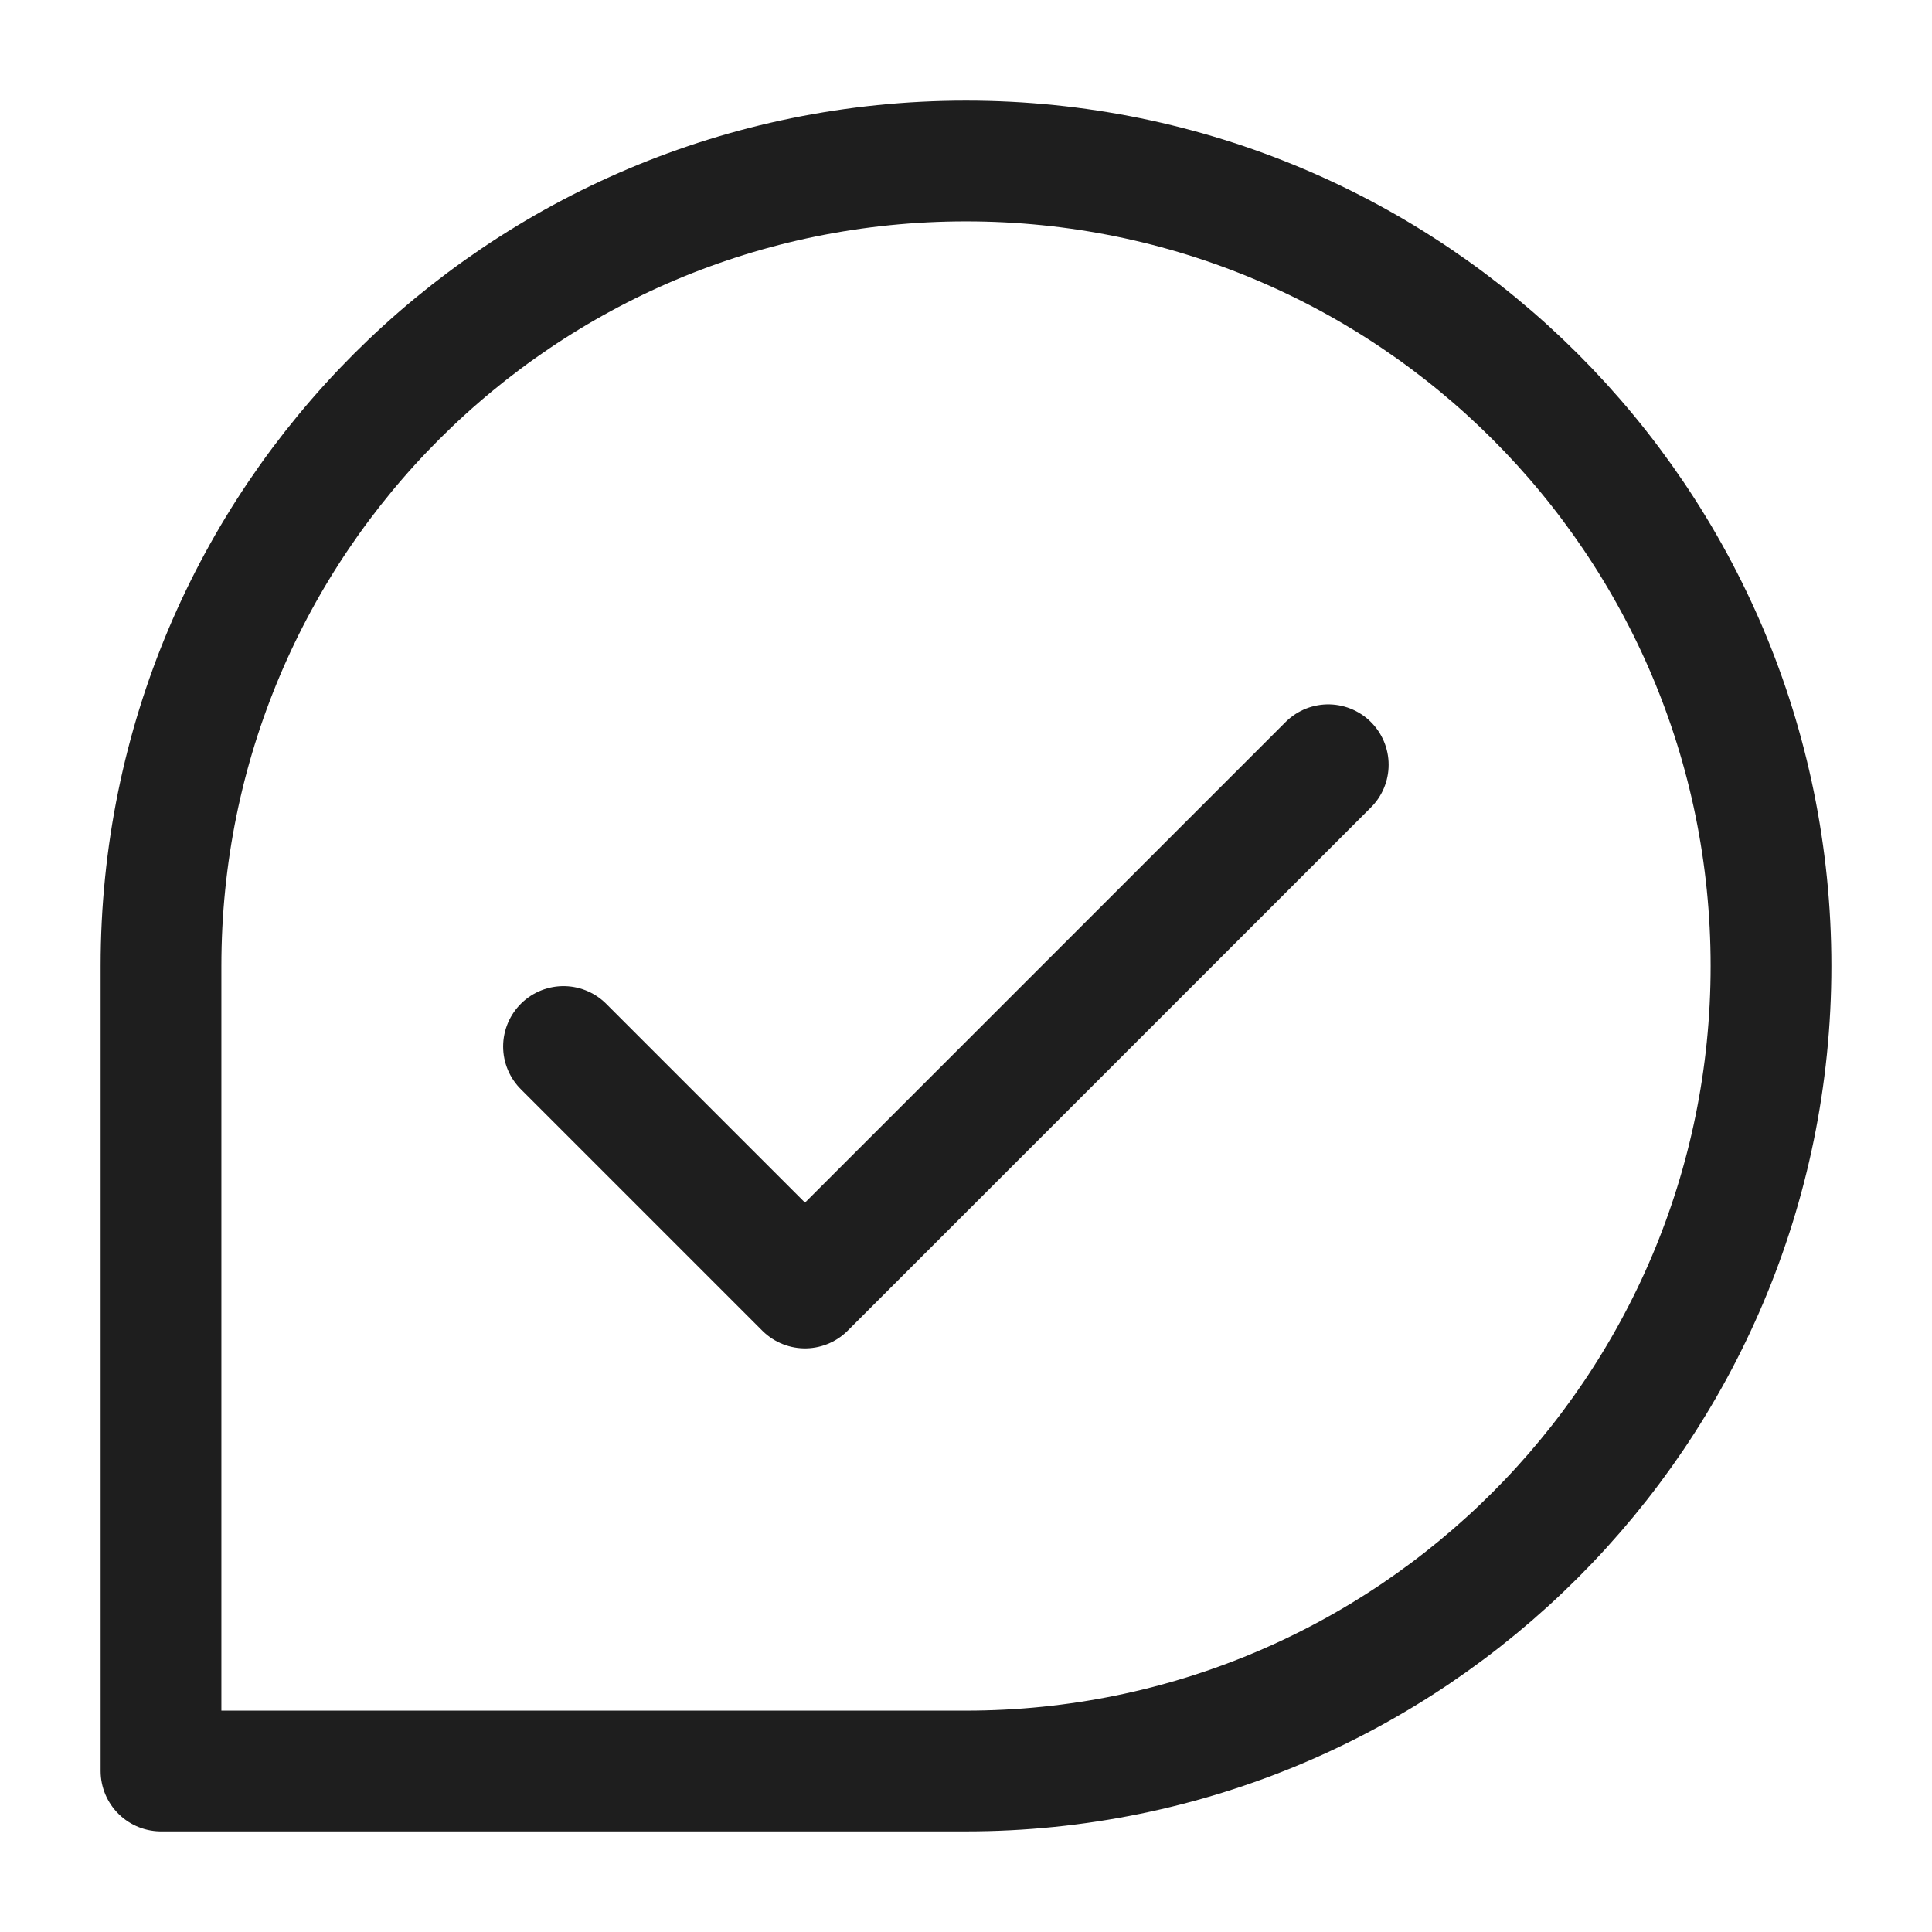 <?xml version="1.0" encoding="UTF-8"?> <svg xmlns="http://www.w3.org/2000/svg" xmlns:xlink="http://www.w3.org/1999/xlink" width="24" height="24" viewBox="0 0 24 24" fill="none"><desc> Created with Pixso. </desc><defs><clipPath id="clip11_2044"><rect id="Сообщение отправлено" width="24" height="24" fill="white" fill-opacity="0"></rect></clipPath></defs><g clip-path="url(#clip11_2044)"><path id="path" d="M22 12C22 17.52 17.52 22 12 22C9.01 22 2 22 2 22C2 22 2 14.53 2 12C2 6.47 6.47 2 12 2C17.52 2 22 6.47 22 12Z" fill="#000000" fill-opacity="0" fill-rule="nonzero"></path><path id="path" d="M12 22C9.01 22 2 22 2 22C2 22 2 14.53 2 12C2 6.47 6.47 2 12 2C17.52 2 22 6.47 22 12C22 17.52 17.52 22 12 22Z" stroke="#1E1E1E" stroke-opacity="1" stroke-width="1.5" stroke-linejoin="round"></path><path id="path" d="M6.49 13.53L6.46 13.53C6.17 13.23 6.17 12.76 6.46 12.46C6.76 12.17 7.23 12.17 7.53 12.46L7.53 12.49L6.49 13.53ZM15.96 8.99L15.96 8.96C16.26 8.67 16.73 8.67 17.03 8.96C17.32 9.26 17.32 9.73 17.03 10.03L17 10.03L15.96 8.99Z" fill="#000000" fill-opacity="0" fill-rule="nonzero"></path><path id="path" d="M7 13L10 16L16.5 9.5" stroke="#1E1E1E" stroke-opacity="1" stroke-width="1.5" stroke-linejoin="round" stroke-linecap="round"></path></g></svg> 